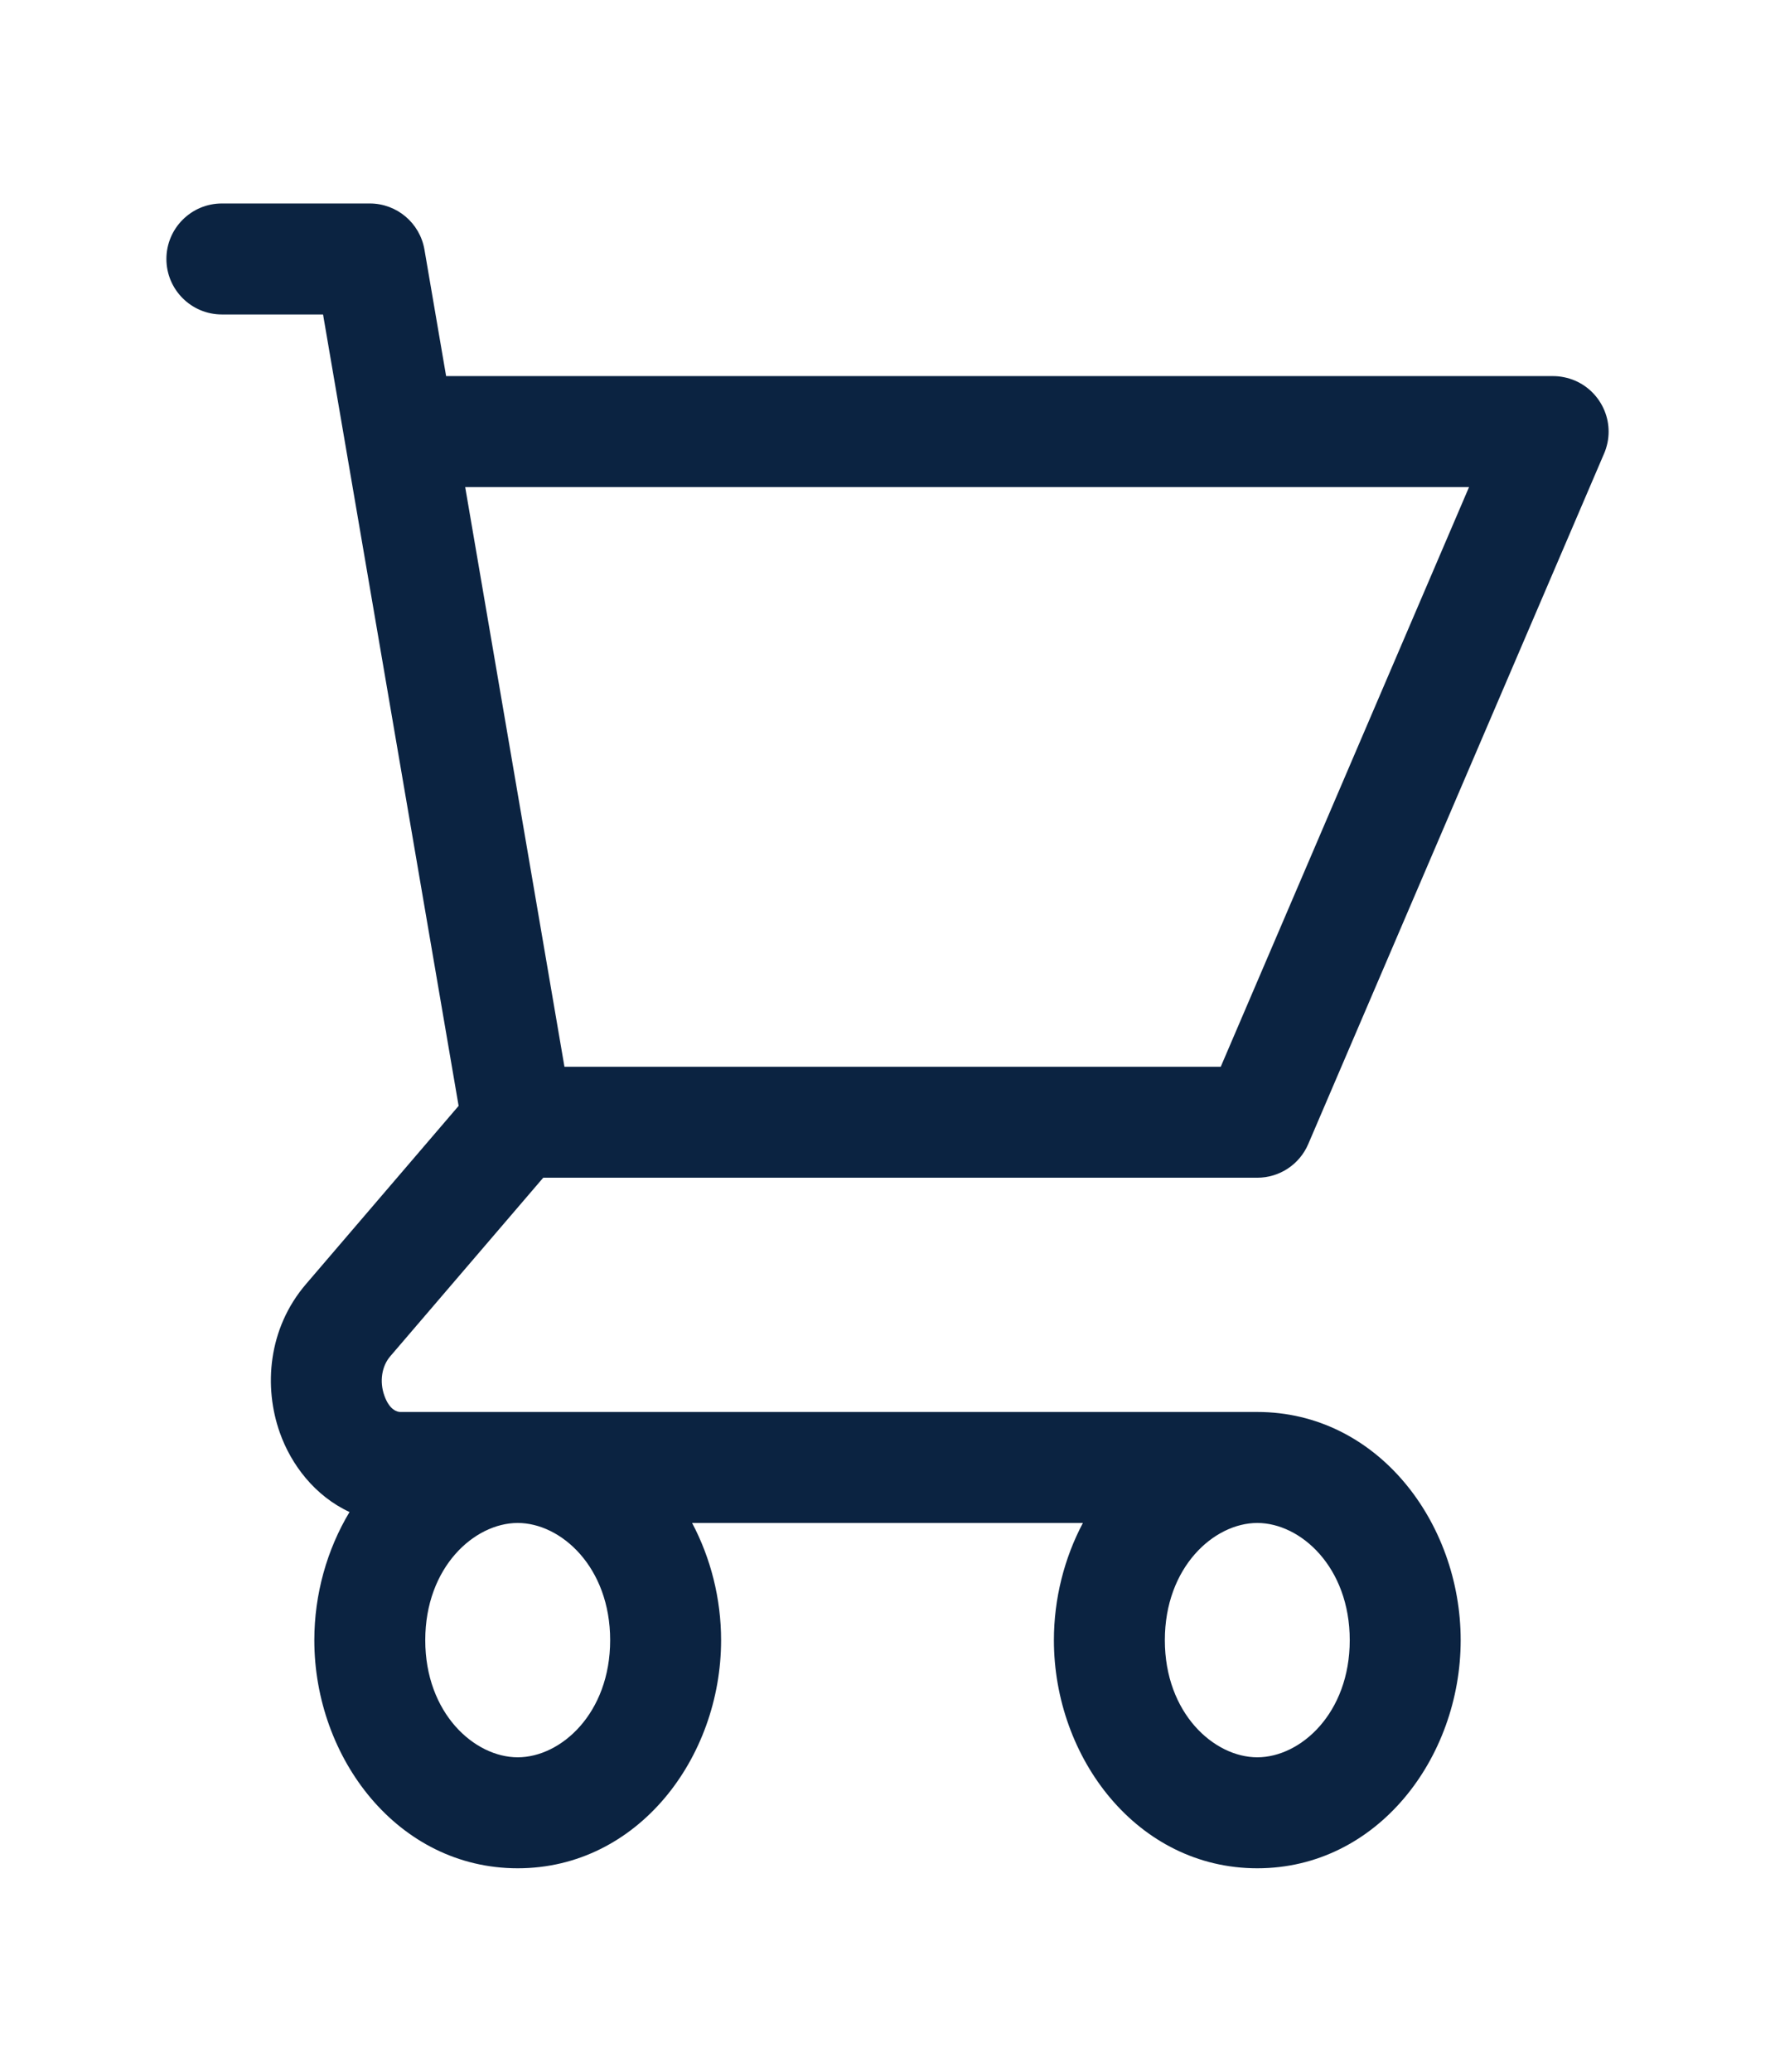 <svg width="24" height="28" viewBox="0 0 24 28" fill="none" xmlns="http://www.w3.org/2000/svg">
<path fill-rule="evenodd" clip-rule="evenodd" d="M3 2.75C2.586 2.75 2.25 3.086 2.25 3.5C2.25 3.914 2.586 4.25 3 4.25H4.368L4.661 5.96L6.201 14.946L4.138 17.354C3.621 17.956 3.564 18.746 3.784 19.364C3.936 19.794 4.257 20.218 4.726 20.435C4.421 20.942 4.25 21.547 4.25 22.167C4.25 23.757 5.377 25.25 7 25.25C8.623 25.25 9.75 23.757 9.75 22.167C9.75 21.607 9.61 21.058 9.358 20.583H14.642C14.39 21.058 14.25 21.607 14.25 22.167C14.25 23.757 15.377 25.25 17 25.25C18.623 25.25 19.75 23.757 19.75 22.167C19.75 20.576 18.623 19.083 17 19.083H7H5.414C5.371 19.083 5.267 19.058 5.197 18.862C5.128 18.669 5.163 18.462 5.277 18.33L7.345 15.917H17C17.3 15.917 17.571 15.738 17.689 15.462L21.683 6.144C21.706 6.094 21.723 6.04 21.735 5.984C21.776 5.786 21.734 5.584 21.626 5.421C21.519 5.258 21.349 5.139 21.151 5.099C21.095 5.087 21.039 5.082 20.983 5.083H6.032L5.739 3.373C5.677 3.013 5.365 2.75 5 2.75H3ZM6.29 6.583L7.632 14.417H16.506L19.863 6.583H6.29ZM5.75 22.167C5.75 21.18 6.414 20.583 7 20.583C7.586 20.583 8.25 21.18 8.25 22.167C8.25 23.154 7.586 23.75 7 23.75C6.414 23.75 5.75 23.154 5.75 22.167ZM15.75 22.167C15.75 21.18 16.414 20.583 17 20.583C17.586 20.583 18.25 21.18 18.25 22.167C18.25 23.154 17.586 23.75 17 23.75C16.414 23.75 15.75 23.154 15.75 22.167Z" fill="#0B2341"/>
</svg>
